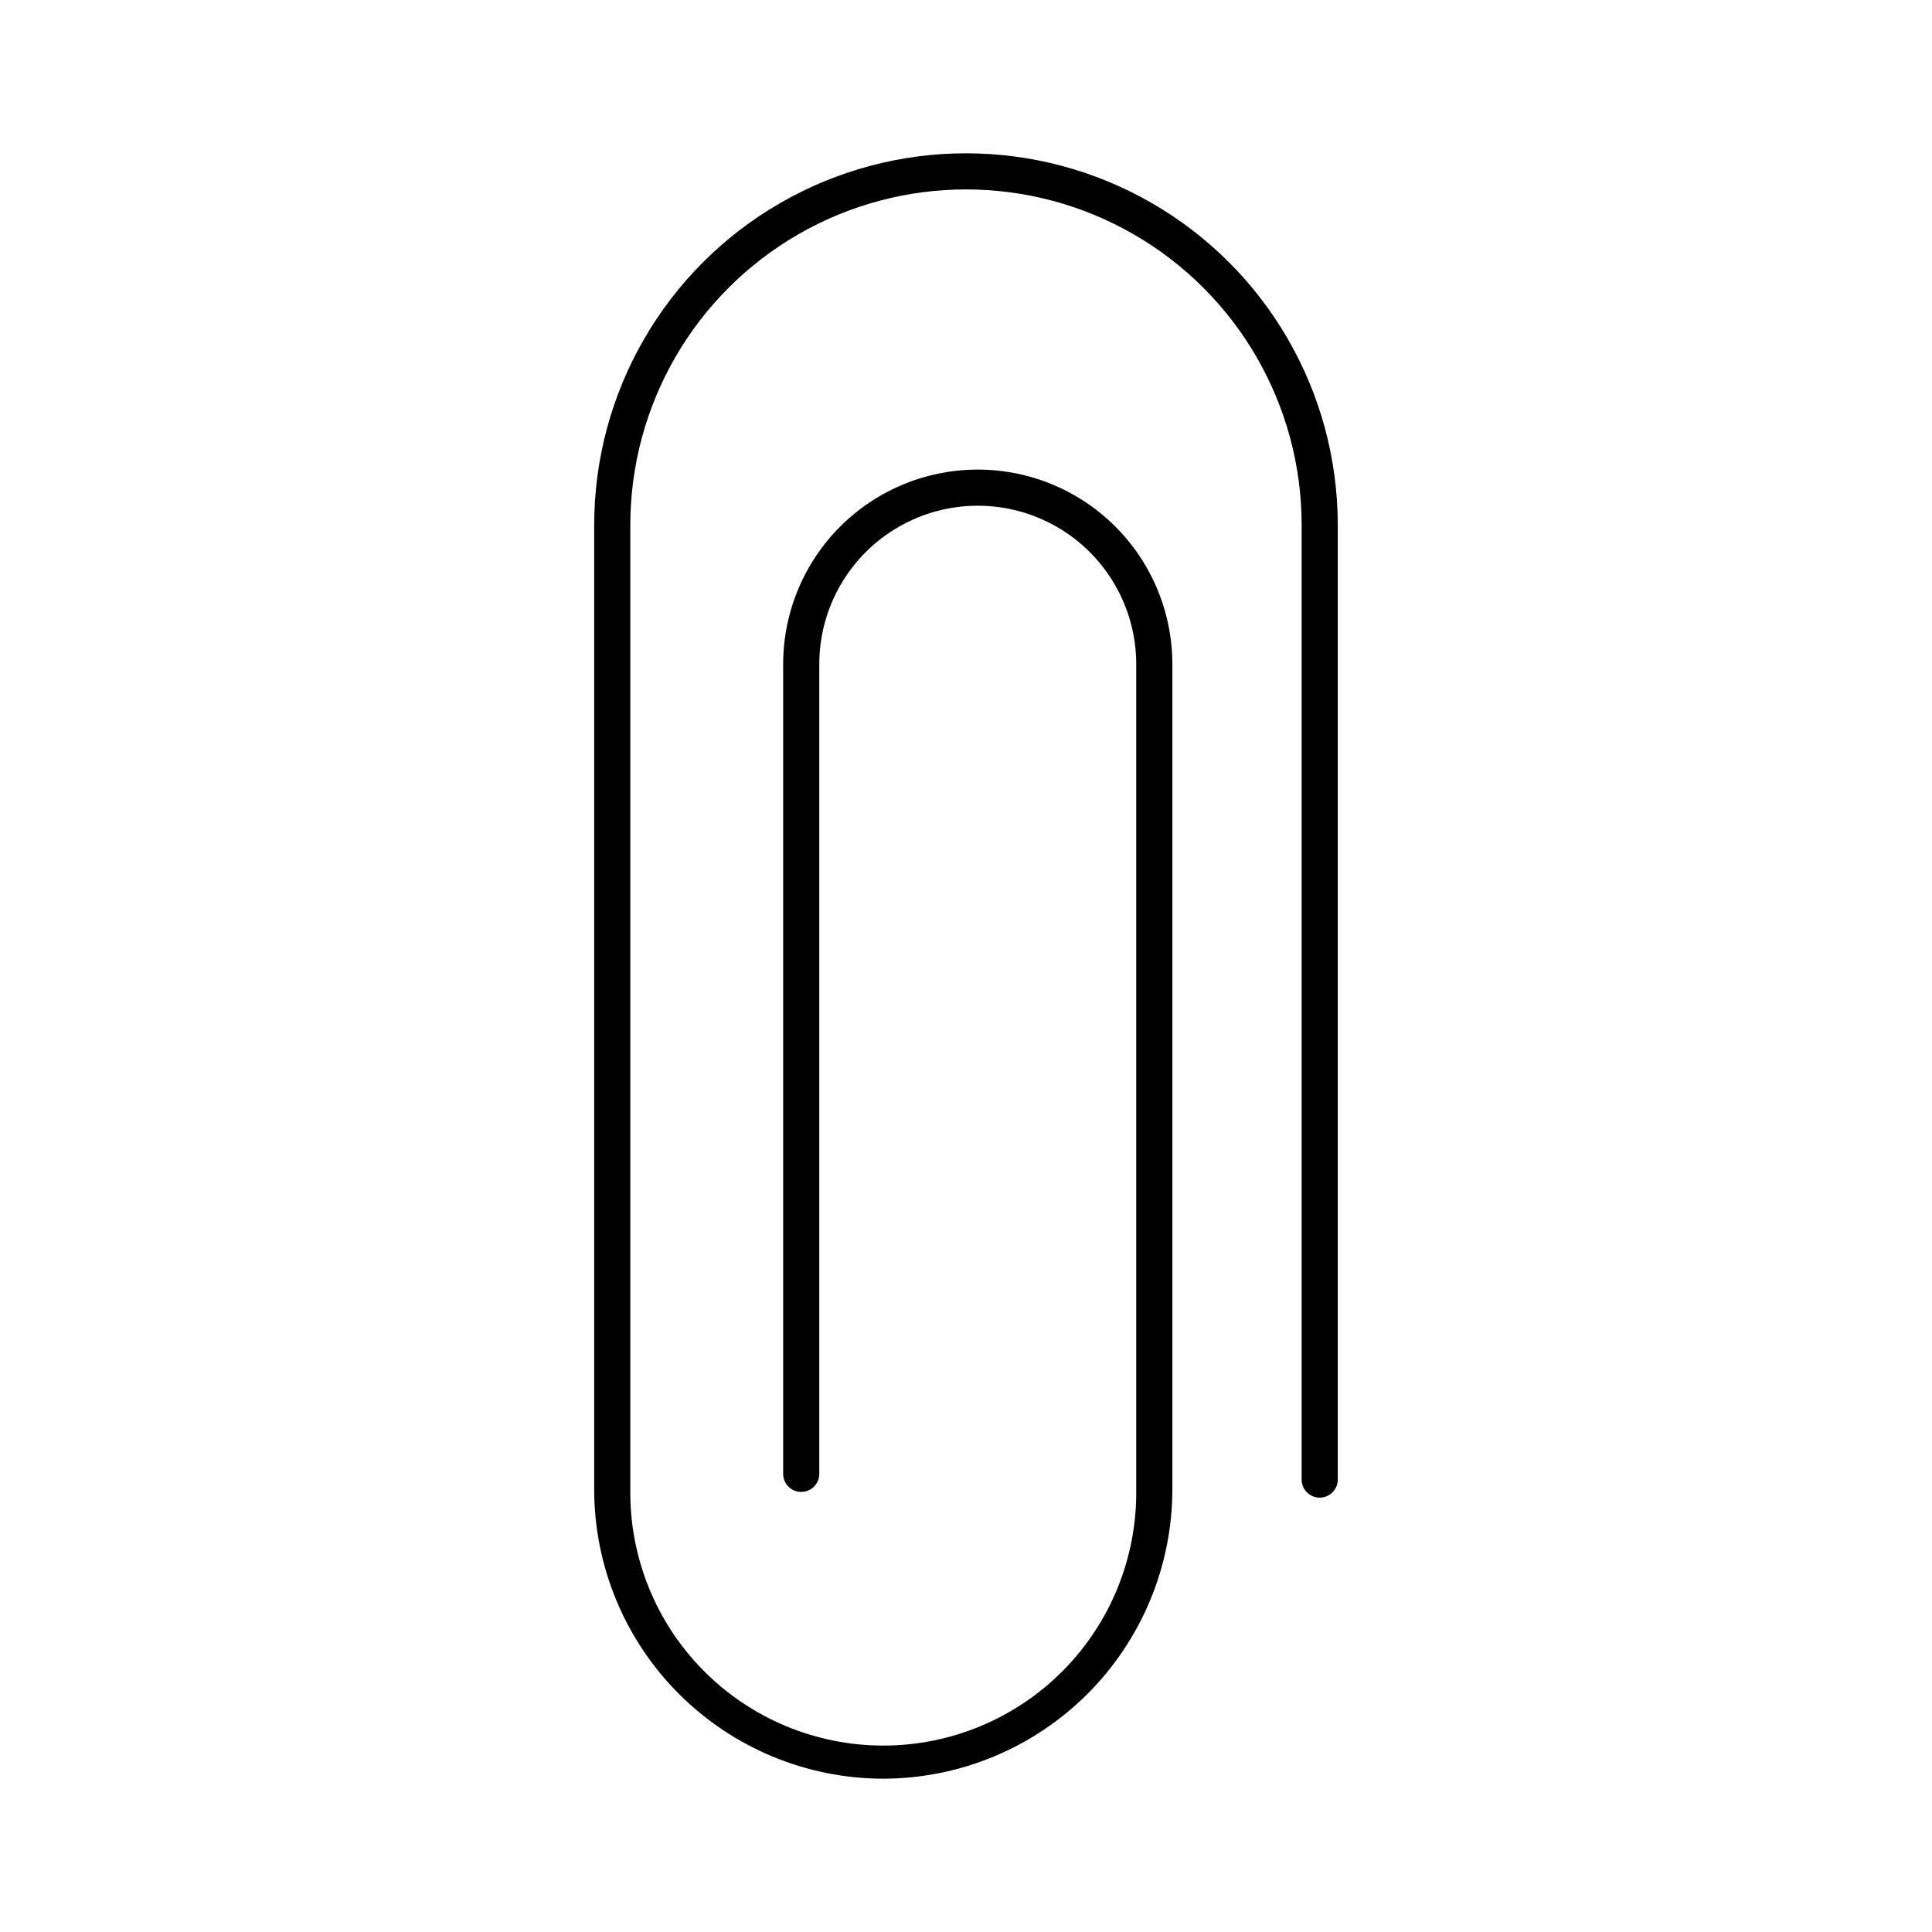 <?xml version="1.0" encoding="UTF-8"?>
<!-- Uploaded to: ICON Repo, www.svgrepo.com, Generator: ICON Repo Mixer Tools -->
<svg fill="#000000" width="800px" height="800px" version="1.1" viewBox="144 144 512 512" xmlns="http://www.w3.org/2000/svg">
 <path d="m378.07 615.37c-20.312-0.023-39.785-8.105-54.148-22.469-14.359-14.367-22.438-33.844-22.457-54.156v-255.59c0-35.199 18.781-67.727 49.266-85.328 30.484-17.598 68.043-17.598 98.527 0 30.484 17.602 49.266 50.129 49.266 85.328v253.16c-0.117 2.559-2.227 4.574-4.789 4.574s-4.668-2.016-4.785-4.574v-253.16c0-31.777-16.957-61.145-44.477-77.035-27.523-15.891-61.434-15.891-88.953 0-27.523 15.891-44.48 45.258-44.48 77.035v255.59c-0.215 17.922 6.75 35.18 19.348 47.93 12.594 12.75 29.77 19.922 47.688 19.922 17.922 0 35.098-7.172 47.691-19.922 12.598-12.75 19.562-30.008 19.344-47.93v-218.73c0-15.004-8.004-28.867-20.996-36.371-12.996-7.5-29.004-7.5-41.996 0-12.996 7.504-21 21.367-21 36.371v214.35c0.059 1.305-0.418 2.582-1.324 3.527-0.902 0.945-2.156 1.48-3.465 1.48-1.309 0-2.559-0.535-3.465-1.48-0.902-0.945-1.379-2.223-1.32-3.527v-214.35c0-18.422 9.828-35.449 25.785-44.66 15.957-9.215 35.617-9.215 51.57 0 15.957 9.211 25.785 26.238 25.785 44.66v218.73c-0.031 20.312-8.113 39.777-22.477 54.141-14.359 14.363-33.824 22.449-54.137 22.484z"/>
</svg>